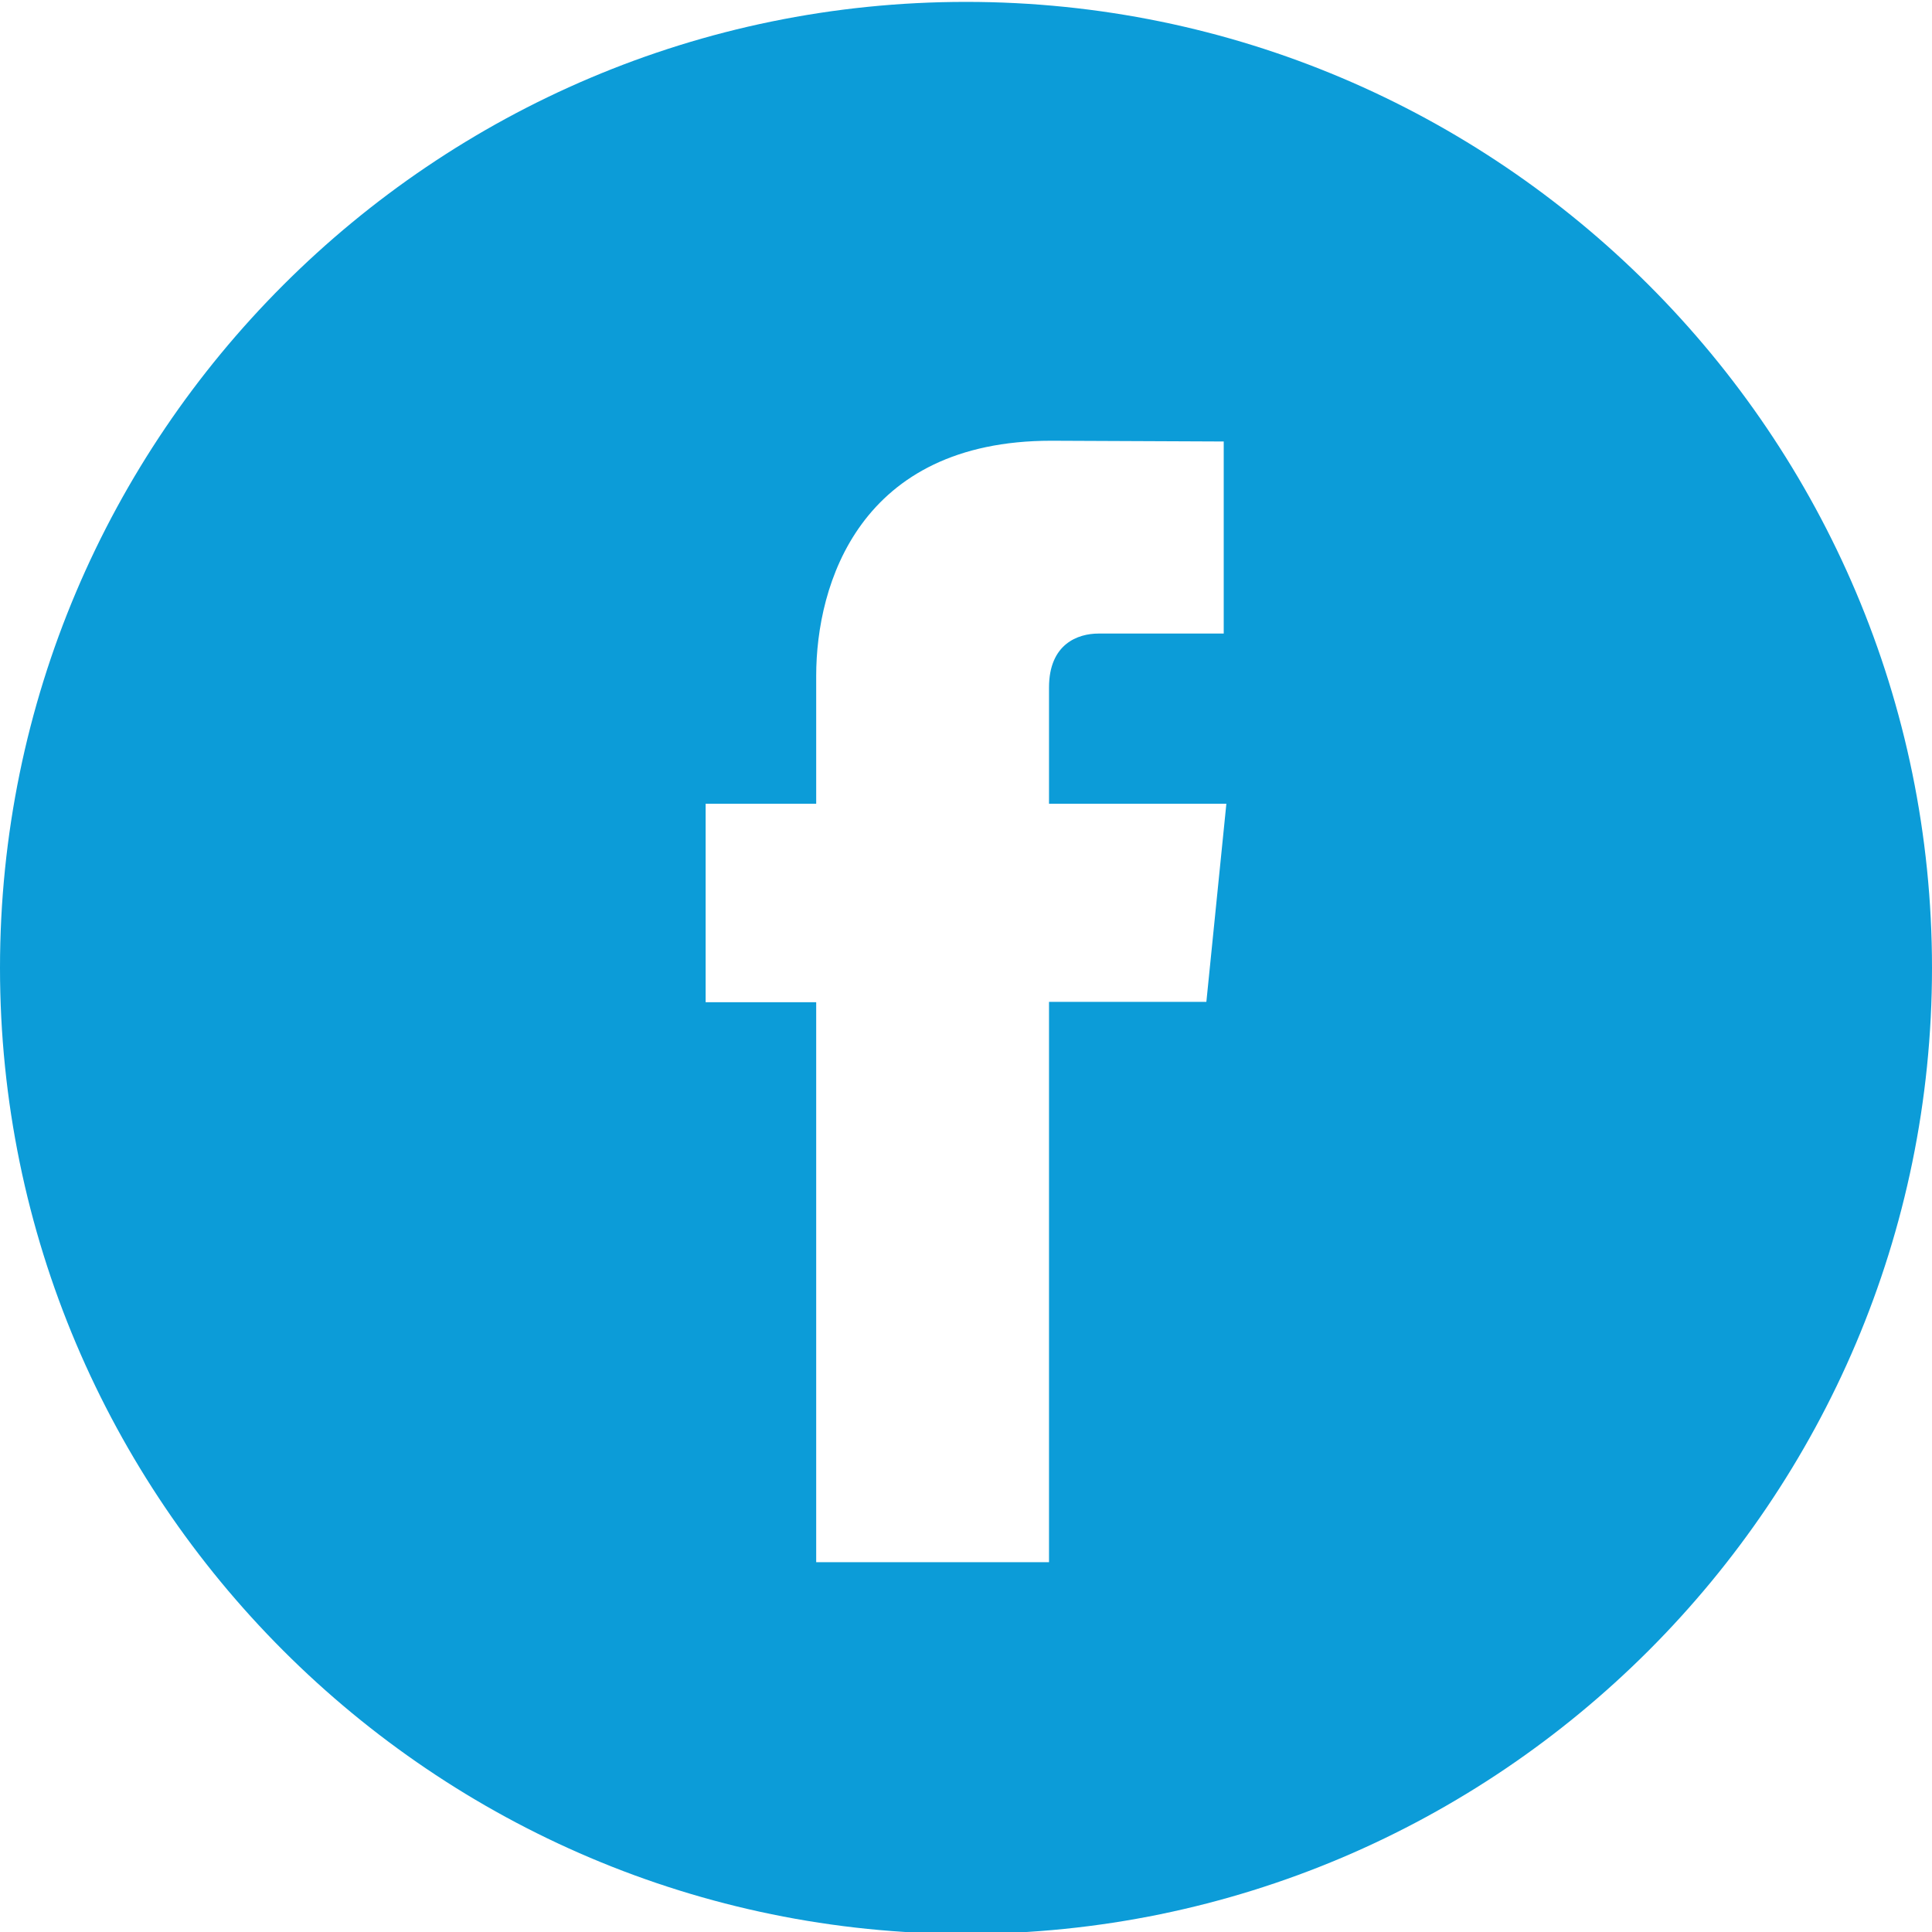 <?xml version="1.0" encoding="UTF-8"?>
<!-- Generator: Adobe Illustrator 27.5.0, SVG Export Plug-In . SVG Version: 6.00 Build 0)  -->
<svg xmlns="http://www.w3.org/2000/svg" xmlns:xlink="http://www.w3.org/1999/xlink" version="1.1" id="Capa_1" x="0px" y="0px" viewBox="0 0 512 512" style="enable-background:new 0 0 512 512;" xml:space="preserve">
<style type="text/css">
	.st0{fill:#0C9CD8;}
</style>
<g>
	<g>
		<path class="st0" d="M256,0.5C114.8,0.5,0,115.3,0,256.5c0,141.1,114.8,256,256,256c141.1,0,256-114.9,256-256    C512,115.3,397.2,0.5,256,0.5z M319.7,265.5H278V414h-61.7c0,0,0-81.1,0-148.4H187V213h29.3v-33.9c0-24.3,11.5-62.3,62.3-62.3    l45.7,0.2v50.9c0,0-27.8,0-33.2,0c-5.4,0-13.1,2.7-13.1,14.3v30.8h47L319.7,265.5z"></path>
	</g>
</g>
</svg>
